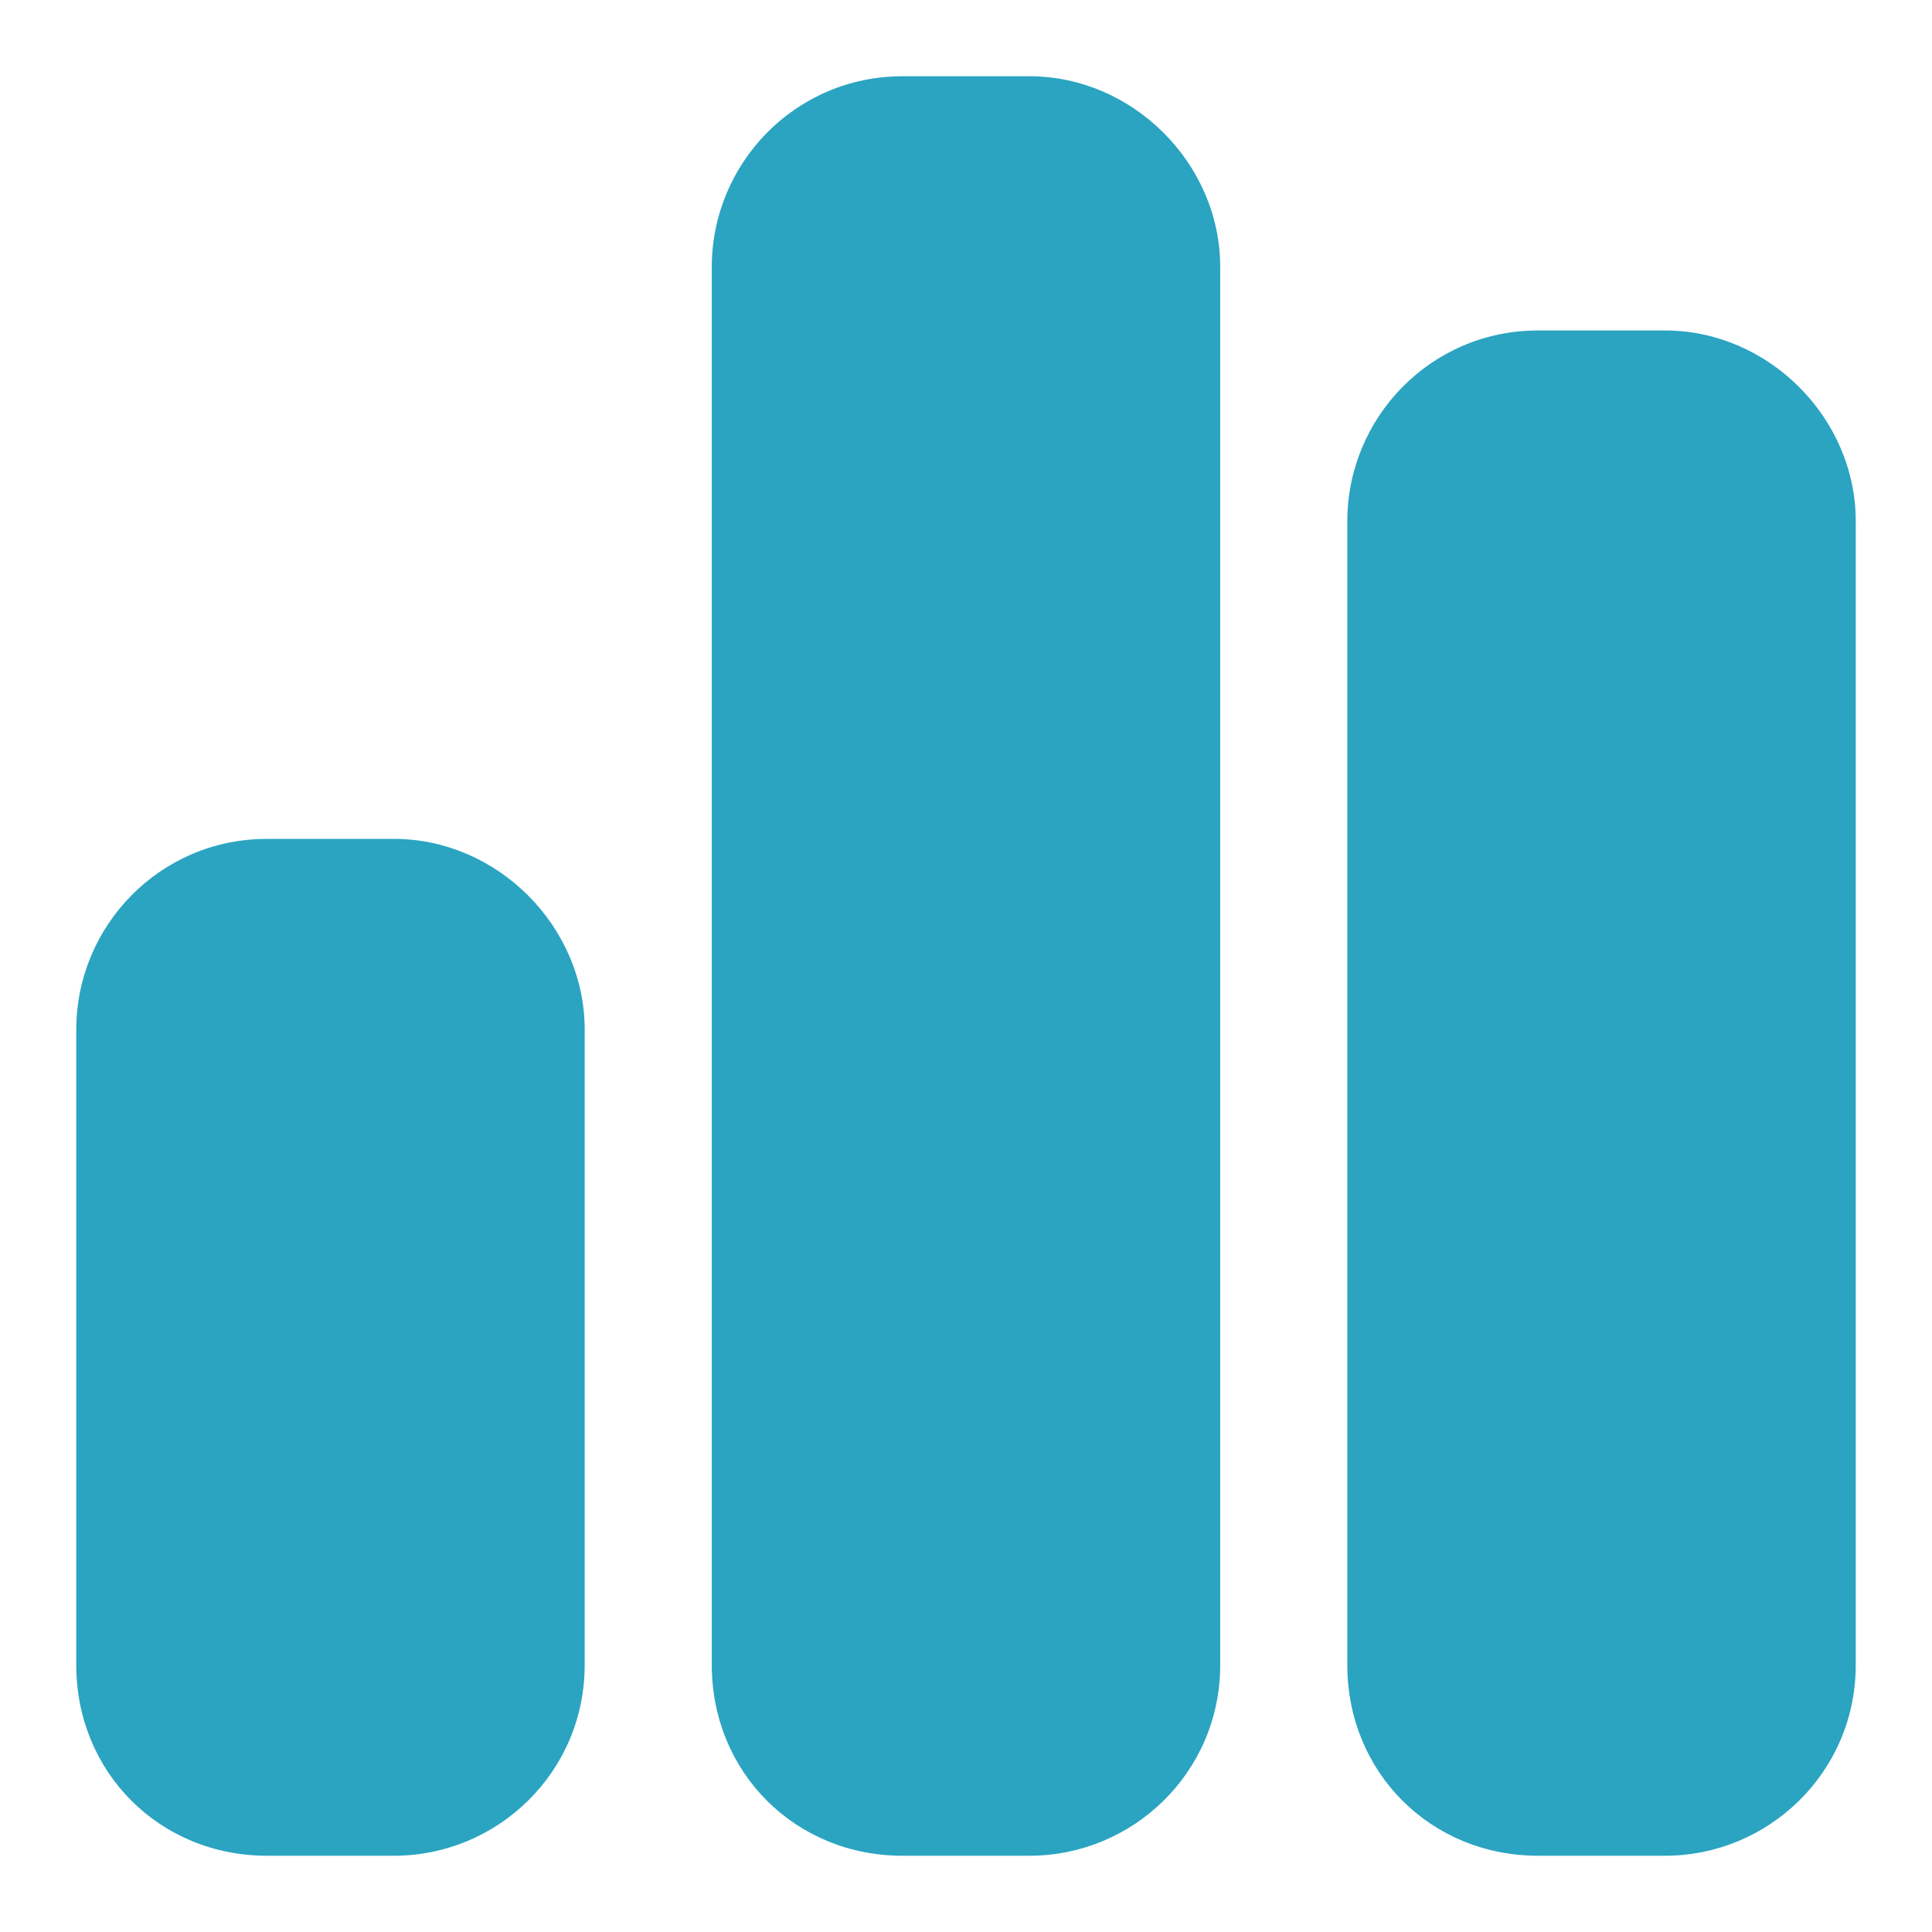 <svg width="19" height="19" viewBox="0 0 19 19" fill="none" xmlns="http://www.w3.org/2000/svg">
<path d="M7 2.625C7 1.609 7.82 0.75 8.875 0.75H10.125C11.141 0.75 12 1.609 12 2.625V16.375C12 17.43 11.141 18.25 10.125 18.25H8.875C7.82 18.25 7 17.43 7 16.375V2.625ZM0.75 10.125C0.75 9.109 1.57 8.25 2.625 8.25H3.875C4.891 8.25 5.75 9.109 5.75 10.125V16.375C5.75 17.43 4.891 18.25 3.875 18.25H2.625C1.57 18.25 0.75 17.43 0.75 16.375V10.125ZM16.375 3.25C17.391 3.25 18.25 4.109 18.25 5.125V16.375C18.25 17.43 17.391 18.25 16.375 18.25H15.125C14.07 18.25 13.25 17.43 13.25 16.375V5.125C13.25 4.109 14.07 3.25 15.125 3.25H16.375Z" fill="#2AA4C1"/>
</svg>
